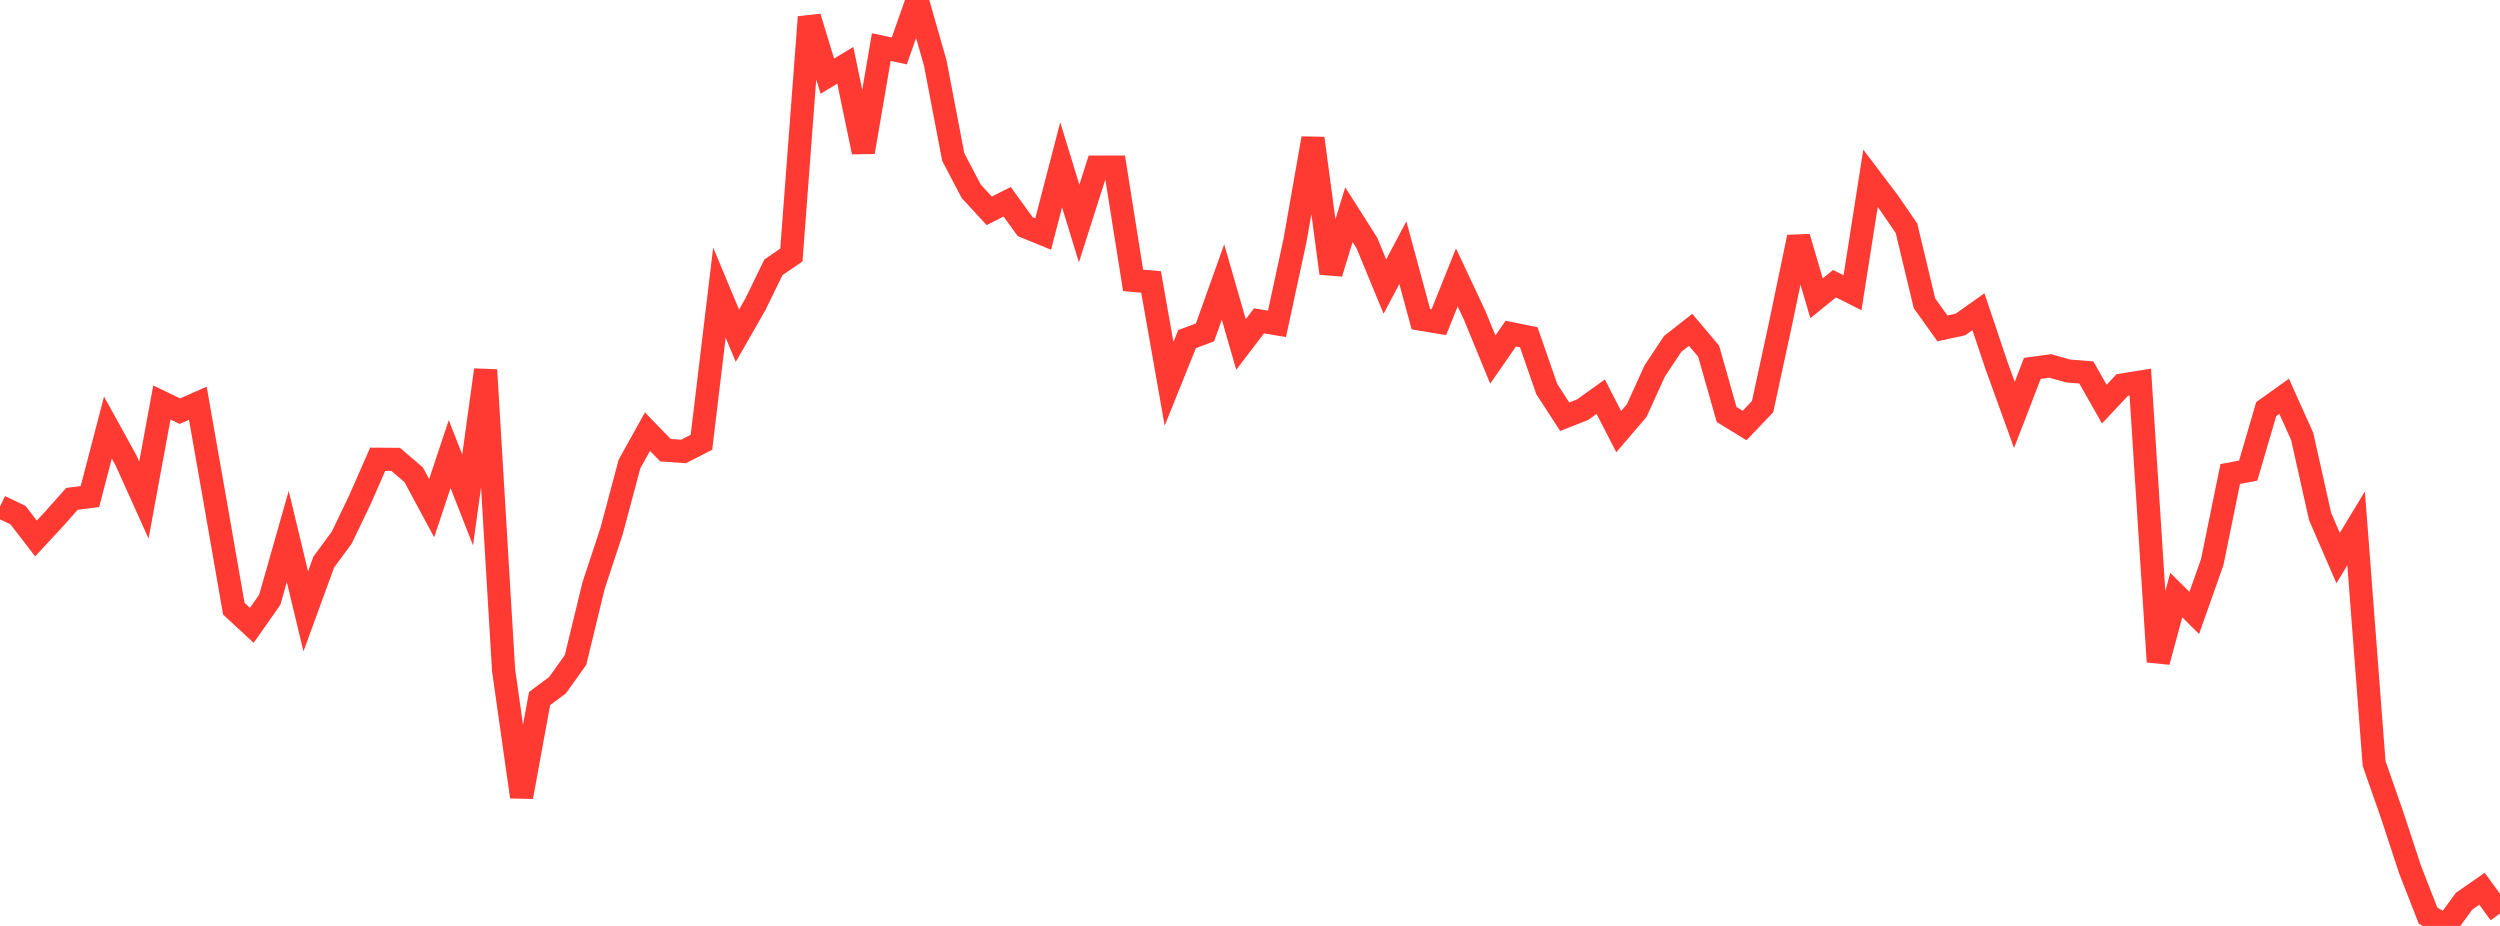 <?xml version="1.0" standalone="no"?>
<!DOCTYPE svg PUBLIC "-//W3C//DTD SVG 1.1//EN" "http://www.w3.org/Graphics/SVG/1.1/DTD/svg11.dtd">

<svg width="135" height="50" viewBox="0 0 135 50" preserveAspectRatio="none" 
  xmlns="http://www.w3.org/2000/svg"
  xmlns:xlink="http://www.w3.org/1999/xlink">


<polyline points="0.0, 27.353 0.971, 27.815 1.942, 29.078 2.914, 28.03 3.885, 26.938 4.856, 26.814 5.827, 23.088 6.799, 24.849 7.77, 27.002 8.741, 21.733 9.712, 22.203 10.683, 21.773 11.655, 27.301 12.626, 32.87 13.597, 33.769 14.568, 32.386 15.54, 28.971 16.511, 33.014 17.482, 30.354 18.453, 29.032 19.424, 27.012 20.396, 24.799 21.367, 24.806 22.338, 25.638 23.309, 27.442 24.281, 24.522 25.252, 26.996 26.223, 19.977 27.194, 36.192 28.165, 43.031 29.137, 37.722 30.108, 37 31.079, 35.636 32.05, 31.633 33.022, 28.689 33.993, 25.053 34.964, 23.308 35.935, 24.31 36.906, 24.38 37.878, 23.882 38.849, 15.801 39.82, 18.131 40.791, 16.433 41.763, 14.438 42.734, 13.772 43.705, 0.921 44.676, 4.112 45.647, 3.526 46.619, 8.21 47.59, 2.542 48.561, 2.75 49.532, 0.0 50.504, 3.403 51.475, 8.478 52.446, 10.331 53.417, 11.385 54.388, 10.894 55.36, 12.24 56.331, 12.637 57.302, 8.898 58.273, 12.071 59.245, 9.025 60.216, 9.025 61.187, 15.14 62.158, 15.227 63.129, 20.726 64.101, 18.313 65.072, 17.947 66.043, 15.229 67.014, 18.601 67.986, 17.326 68.957, 17.488 69.928, 12.994 70.899, 7.47 71.871, 14.756 72.842, 11.594 73.813, 13.122 74.784, 15.475 75.755, 13.643 76.727, 17.236 77.698, 17.399 78.669, 14.978 79.64, 17.047 80.612, 19.416 81.583, 18.014 82.554, 18.213 83.525, 21.01 84.496, 22.504 85.468, 22.118 86.439, 21.42 87.41, 23.309 88.381, 22.176 89.353, 20.034 90.324, 18.57 91.295, 17.811 92.266, 18.963 93.237, 22.384 94.209, 22.978 95.18, 21.96 96.151, 17.466 97.122, 12.806 98.094, 16.106 99.065, 15.318 100.036, 15.81 101.007, 9.63 101.978, 10.912 102.95, 12.325 103.921, 16.375 104.892, 17.733 105.863, 17.522 106.835, 16.833 107.806, 19.721 108.777, 22.408 109.748, 19.893 110.719, 19.761 111.691, 20.036 112.662, 20.112 113.633, 21.823 114.604, 20.789 115.576, 20.633 116.547, 35.737 117.518, 32.134 118.489, 33.098 119.46, 30.356 120.432, 25.598 121.403, 25.413 122.374, 22.096 123.345, 21.402 124.317, 23.567 125.288, 27.898 126.259, 30.137 127.23, 28.528 128.201, 41.229 129.173, 44.004 130.144, 46.959 131.115, 49.445 132.086, 50.0 133.058, 48.668 134.029, 47.992 135.0, 49.327" fill="none" stroke="#ff3a33" stroke-width="1.25"/>

</svg>